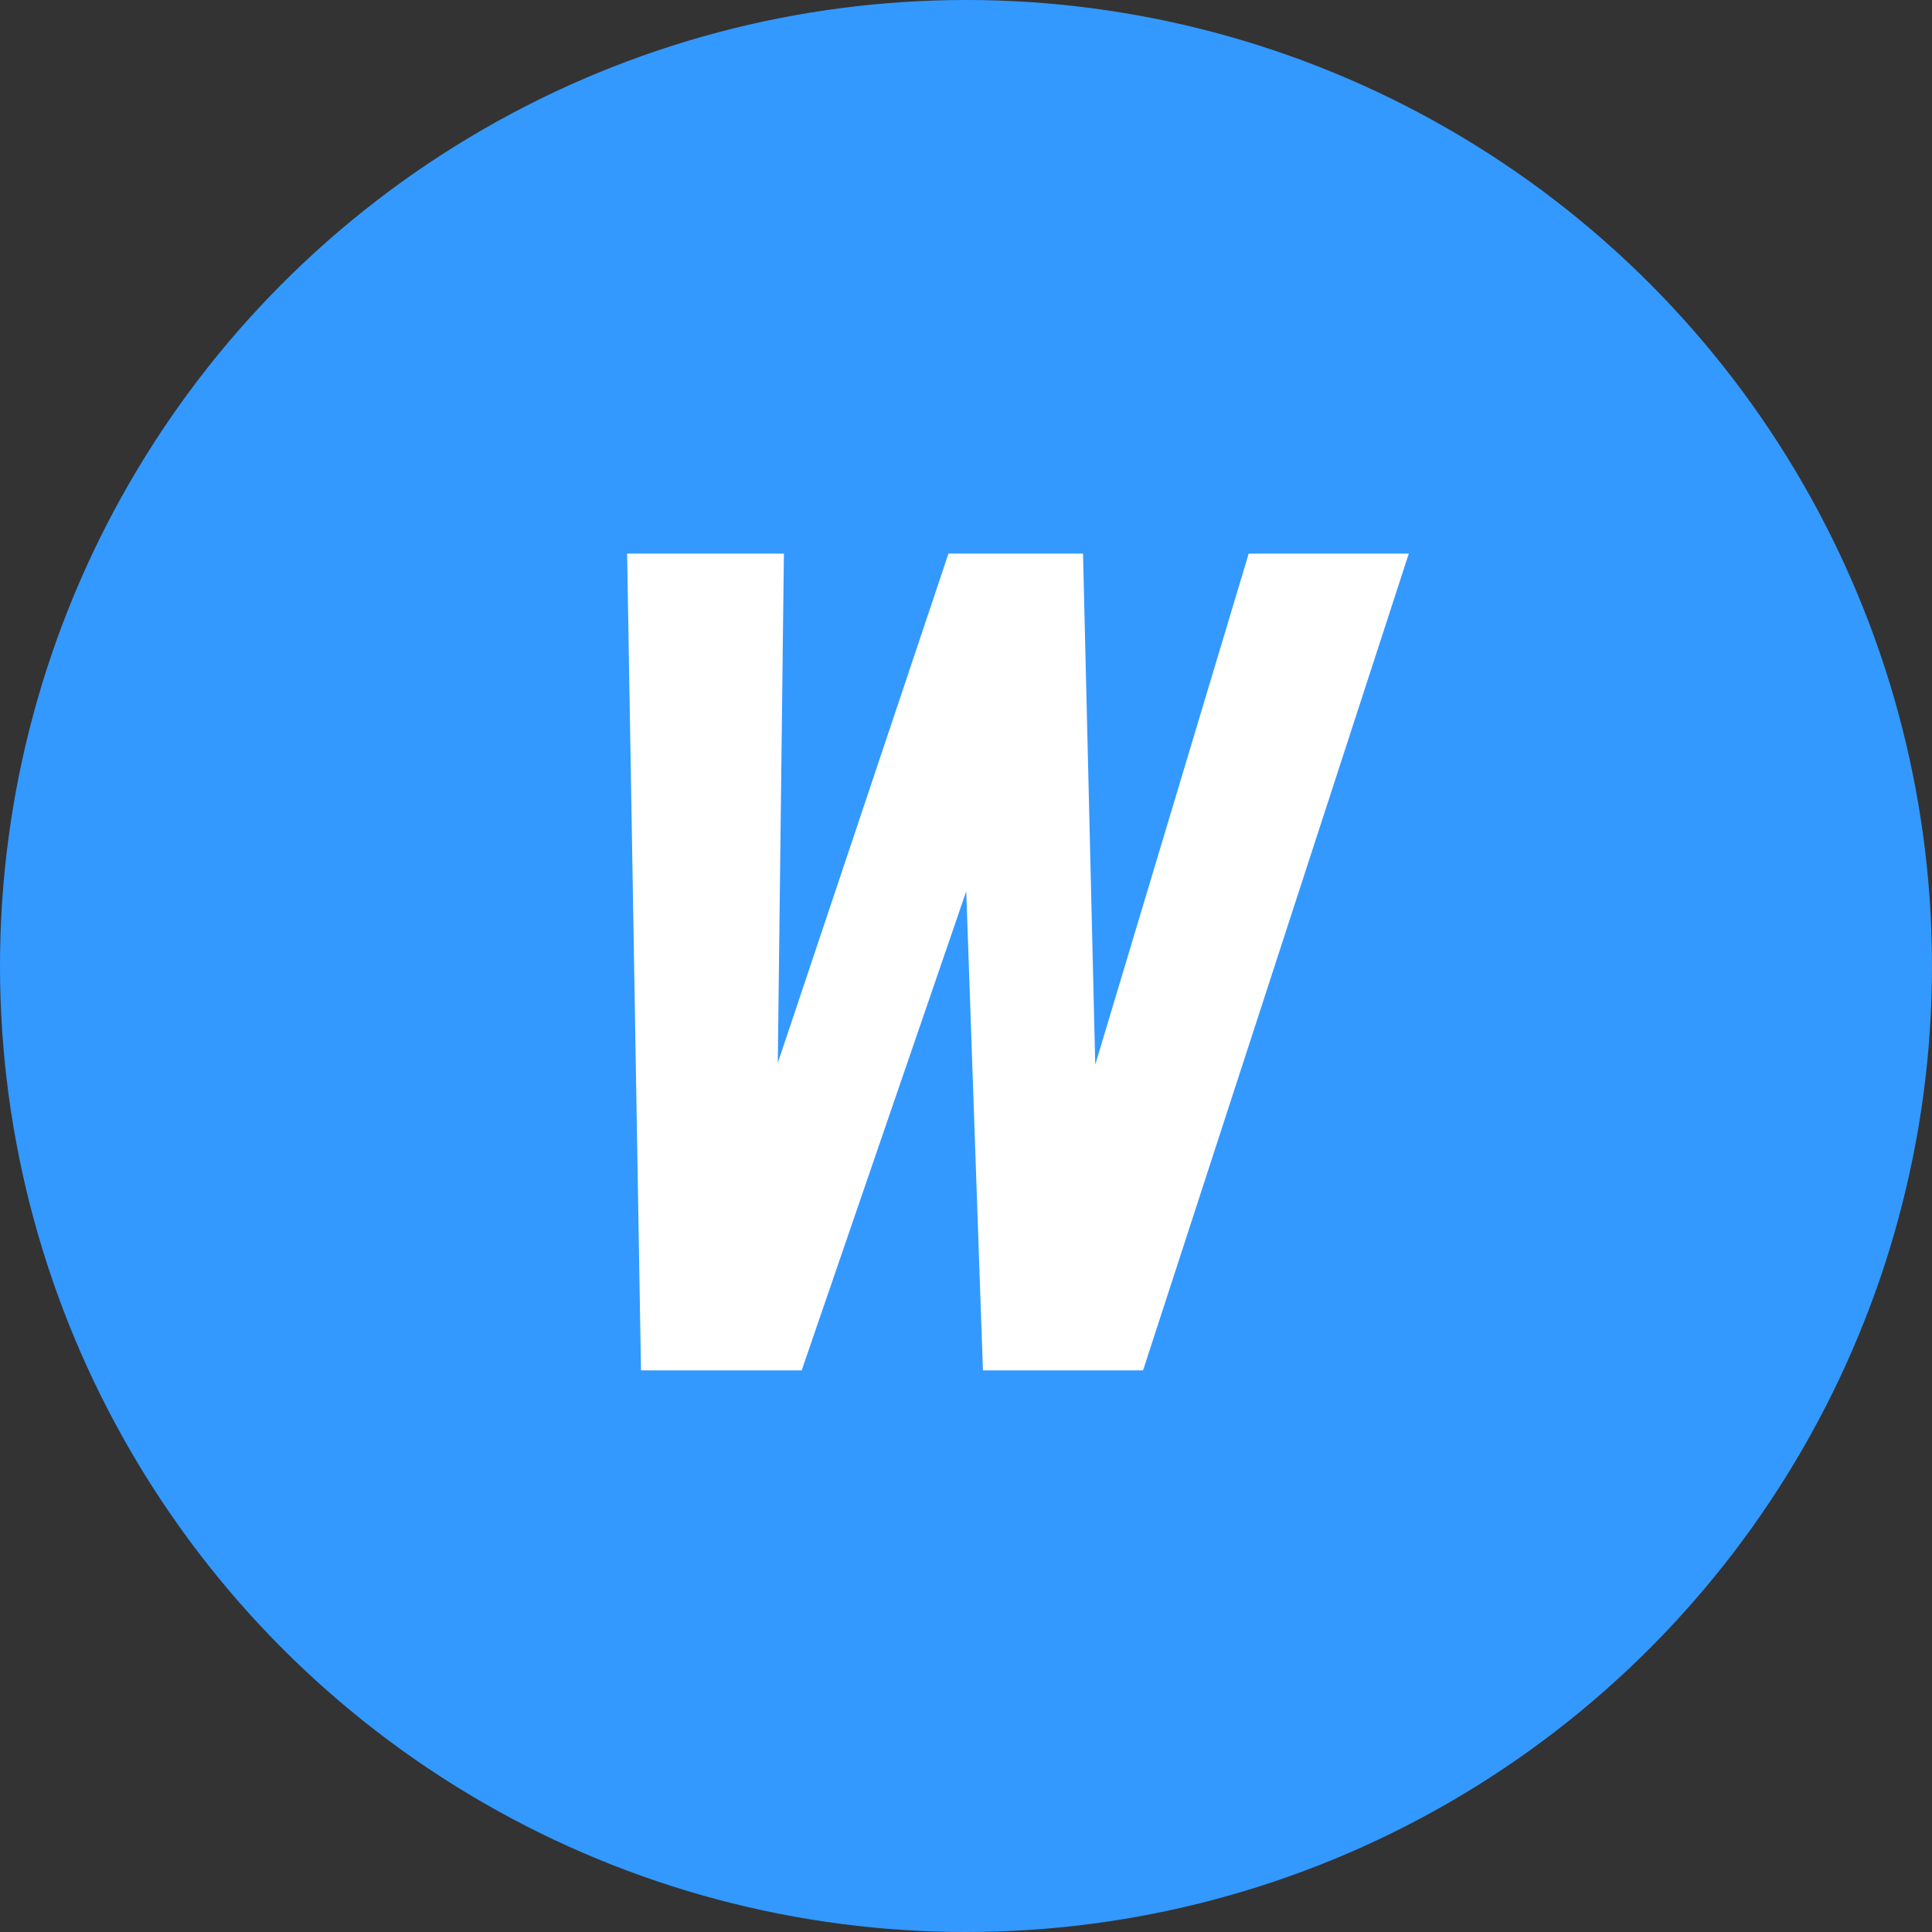 <?xml version="1.0" encoding="UTF-8" standalone="no"?>
<!-- Created with Inkscape (http://www.inkscape.org/) -->

<svg
   xmlns:dc="http://purl.org/dc/elements/1.1/"
   xmlns:cc="http://creativecommons.org/ns#"
   xmlns:rdf="http://www.w3.org/1999/02/22-rdf-syntax-ns#"
   xmlns:svg="http://www.w3.org/2000/svg"
   xmlns="http://www.w3.org/2000/svg"
   xmlns:sodipodi="http://sodipodi.sourceforge.net/DTD/sodipodi-0.dtd"
   xmlns:inkscape="http://www.inkscape.org/namespaces/inkscape"
   width="100"
   height="100"
   viewBox="0 0 100 100"
   id="svg4613"
   version="1.1"
   inkscape:version="0.91 r13725"
   sodipodi:docname="logo.svg"
   inkscape:export-filename="/mnt/data/docs/www/watson-net.com/static/images/favicon.png"
   inkscape:export-xdpi="90"
   inkscape:export-ydpi="90">
  <rect x="0" y="0" width="100" height="100" fill="#333333" stroke="none"/>
  <defs
     id="defs4615" />
  <sodipodi:namedview
     id="base"
     pagecolor="#ffffff"
     bordercolor="#000000"
     borderopacity="1"
     inkscape:pageopacity="0"
     inkscape:pageshadow="2"
     inkscape:zoom="4.595"
     inkscape:cx="-2.7747552"
     inkscape:cy="50"
     inkscape:document-units="px"
     inkscape:current-layer="layer1"
     showgrid="false"
     fit-margin-top="0"
     fit-margin-left="0"
     fit-margin-right="0"
     fit-margin-bottom="0"
     inkscape:showpageshadow="false"
     units="px" />
  <g
     inkscape:label="Layer 1"
     inkscape:groupmode="layer"
     id="layer1"
     transform="translate(195.418,472.959)">
    <circle
       style="opacity:1;fill:#3399ff;fill-opacity:1;fill-rule:nonzero;stroke:none;stroke-width:3;stroke-linecap:butt;stroke-linejoin:bevel;stroke-miterlimit:4;stroke-dasharray:6, 6;stroke-dashoffset:0;stroke-opacity:1"
       id="path4140"
       cx="-145.418"
       cy="-422.959"
       r="50" />
    <g
       transform="scale(0.996,1.005)"
       style="font-style:italic;font-variant:normal;font-weight:bold;font-stretch:normal;font-size:59.172px;line-height:100%;font-family:'Roboto Condensed';-inkscape-font-specification:'Roboto Condensed,  Bold Italic';text-align:center;letter-spacing:0px;word-spacing:0px;text-anchor:middle;fill:#ffffff;fill-opacity:1;stroke:none;stroke-width:1px;stroke-linecap:butt;stroke-linejoin:miter;stroke-opacity:1"
       id="text4596">
      <path
         d="m -139.285,-415.774 7.974,-26.321 8.321,0 -13.811,42.067 -8.321,0 -0.867,-24.674 -8.552,24.674 -8.35,0 -0.722,-42.067 8.148,0 -0.318,26.234 8.87,-26.234 6.992,0 0.636,26.321 z"
         style=""
         id="path4137" />
    </g>
  </g>
</svg>
